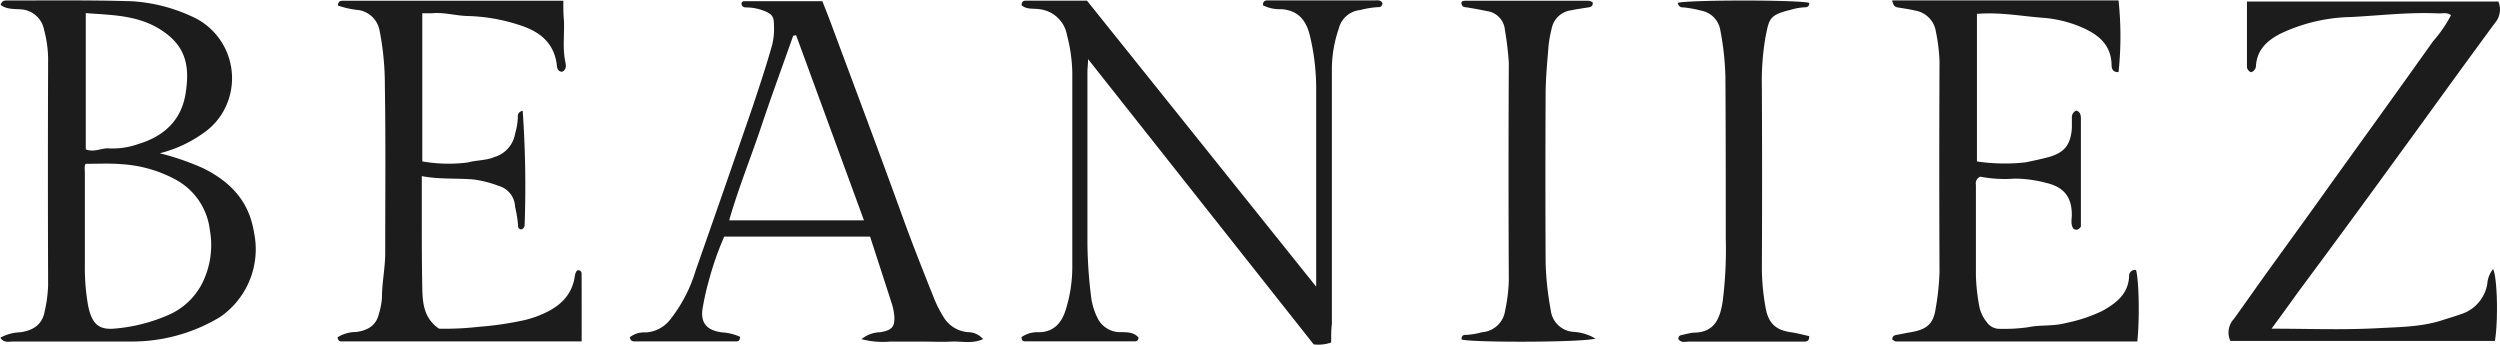 <?xml version="1.0" encoding="UTF-8"?> <svg xmlns="http://www.w3.org/2000/svg" width="5in" height="0.69in" viewBox="0 0 360 49.54"><path d="M.09.63C.31-.08.79,0,1.2,0,7.12,0,13.05-.07,19,.11a24,24,0,0,1,8.52,2.14,9.72,9.72,0,0,1,5.4,12,9.43,9.43,0,0,1-3.71,4.9A18.53,18.53,0,0,1,23,22a37.26,37.26,0,0,1,6.27,2.16c3.89,1.94,6.57,4.69,7.3,9.2a11.84,11.84,0,0,1-3.88,11.45,8.32,8.32,0,0,1-1.58,1.11A24.54,24.54,0,0,1,19,49.11q-8.55,0-17.11,0c-.59,0-1.3.26-1.84-.55a6.32,6.32,0,0,1,2.84-.78c1.92-.25,3.18-1.15,3.52-2.92A19.56,19.56,0,0,0,6.93,41q-.06-16.37,0-32.72a16.9,16.9,0,0,0-.57-4,3.62,3.62,0,0,0-3.3-3C2.08,1.2.94,1.31.09.63ZM12.35,23.52c-.24.25-.13.78-.13,1.27,0,4.48,0,9,0,13.44A31.1,31.1,0,0,0,12.7,44c.58,2.78,1.69,3.48,4,3.23a24.31,24.31,0,0,0,7.68-2,9.85,9.85,0,0,0,4.75-4.53A12.33,12.33,0,0,0,30.21,33a9.5,9.5,0,0,0-4.94-7.22,18.71,18.71,0,0,0-7.82-2.21C15.82,23.43,14.17,23.52,12.35,23.52Zm0-2.08c1.27.48,2.29-.24,3.35-.14a11,11,0,0,0,4.24-.64c3.67-1.1,6.18-3.41,6.79-7.29s.11-6.9-3.77-9.27c-3.25-2-6.89-2-10.61-2.28Z" fill="#1c1c1c"></path><path d="M191.69,49.25a5.58,5.58,0,0,1-2.52.27L156.68,8.44c0,.74-.09,1.33-.09,1.91,0,8.24,0,16.47,0,24.71a67.54,67.54,0,0,0,.52,7.53,9.34,9.34,0,0,0,.91,3.08,3.62,3.62,0,0,0,3.3,2.09c1,0,2,0,2.64.8-.06.37-.25.52-.45.52q-8,0-16,0c-.19,0-.39-.16-.42-.6a4,4,0,0,1,2.46-.71c2.25,0,3.39-1.44,3.95-3.35a20.51,20.51,0,0,0,.91-5.94q0-14.08,0-28.17a22.6,22.6,0,0,0-.76-5.3,4.53,4.53,0,0,0-3.94-3.75c-.84-.15-1.88.09-2.6-.58,0-.75.55-.65.95-.65h8.47l33,41.18V12.5a32.73,32.73,0,0,0-.86-7.25c-.5-2.19-1.54-3.8-4.14-4a5.36,5.36,0,0,1-2.67-.56c0-.85.63-.69,1.09-.7h14.95c.41,0,.89-.13,1.17.38,0,.45-.3.62-.67.59a12.81,12.81,0,0,0-2.55.42,3.51,3.51,0,0,0-3.06,2.65,18.14,18.14,0,0,0-1,5.7q0,18.42,0,36.84C191.68,47.47,191.69,48.33,191.69,49.25Z" fill="#1c1c1c"></path><path d="M352.94,2.12c-.58-.45-1.25-.23-1.86-.26-4.19-.2-8.36.31-12.53.52a24.76,24.76,0,0,0-10.19,2.41c-1.93,1-3.3,2.29-3.5,4.54a1,1,0,0,1-.69,1,.87.87,0,0,1-.61-.81c0-3.09,0-6.17,0-9.37h36.21a3,3,0,0,1-.52,3.12c-4.87,6.6-9.65,13.26-14.48,19.88Q338,32.47,331.1,41.76c-1.3,1.79-2.58,3.59-4,5.5,5.18,0,10.24.2,15.28-.07,3.12-.17,6.33-.17,9.37-1.17.89-.29,1.79-.55,2.66-.86a5.53,5.53,0,0,0,3.76-4.35,3.78,3.78,0,0,1,.84-2.14c.61,1.31.75,7.37.26,10.35h-38.1a2.88,2.88,0,0,1,.53-3.19c1.76-2.45,3.49-4.93,5.26-7.38,3-4.15,6-8.28,8.95-12.43,4.83-6.71,9.67-13.42,14.46-20.16A18.48,18.48,0,0,0,352.94,2.12Z" fill="#1c1c1c"></path><path d="M307.77,49.1H273c-.18,0-.35-.19-.51-.28,0-.53.32-.62.7-.68.63-.11,1.26-.26,1.9-.36,2.39-.4,3.34-1.19,3.66-3.52a36.71,36.71,0,0,0,.54-5.14q-.07-15.18,0-30.35a25.29,25.29,0,0,0-.52-4.27,3.62,3.62,0,0,0-3-3.05c-.84-.2-1.69-.31-2.54-.46-.41-.07-.62-.32-.75-1h32.59a48.63,48.63,0,0,1,0,10.32c-.75.05-1-.41-1-1-.06-3.22-2.26-4.63-4.84-5.67A17.52,17.52,0,0,0,294,2.48c-3.06-.25-6.11-.82-9.32-.55V23.18a27.4,27.4,0,0,0,7,.13c1.05-.22,2.1-.44,3.14-.71,2.4-.61,3.37-1.78,3.53-4.24,0-.5,0-1,0-1.51a1,1,0,0,1,.66-1c.59.22.64.71.64,1.24V32.56c-.33.48-.64.55-1.05.34-.47-.62-.26-1.37-.26-2.07,0-2.55-1.18-4-3.72-4.57a18,18,0,0,0-4.47-.61,18.82,18.82,0,0,1-5-.28,1.06,1.06,0,0,0-.62,1.18c0,4.33,0,8.67,0,13a28,28,0,0,0,.45,4.28,5.21,5.21,0,0,0,1.15,2.53,2.19,2.19,0,0,0,1.84.92,24.46,24.46,0,0,0,4.09-.23c1.75-.37,3.58-.11,5.35-.59a22.33,22.33,0,0,0,5.29-1.74c2-1.11,3.77-2.43,3.89-5a.85.85,0,0,1,1-.91C308,40.22,308.13,45.78,307.77,49.1Z" fill="#1c1c1c"></path><path d="M83.76,49.09H49.08c-.21,0-.39-.15-.48-.58a4.94,4.94,0,0,1,2.66-.77c1.6-.21,2.9-.87,3.3-2.62A9.94,9.94,0,0,0,55,42.8c0-2.17.47-4.29.47-6.45,0-8,.08-16-.05-24.06a40.67,40.67,0,0,0-.75-7.91,3.67,3.67,0,0,0-3-3,12.75,12.75,0,0,1-3-.65c0-.61.34-.69.71-.69.87,0,1.74,0,2.6,0H81.12c0,1,0,1.88.08,2.72.11,2-.21,4,.19,6,.08.37.29,1.17-.43,1.5-.52,0-.72-.36-.76-.82-.33-3.24-2.4-4.94-5.27-5.86a26,26,0,0,0-7.37-1.34c-1.8,0-3.56-.58-5.37-.4-.42,0-.85,0-1.38,0V23.17a21.67,21.67,0,0,0,6.59.15c1.25-.35,2.57-.26,3.78-.77a4.25,4.25,0,0,0,3-3.39,9.63,9.63,0,0,0,.39-2.33.8.8,0,0,1,.7-.94,157.41,157.41,0,0,1,.28,16.36.72.72,0,0,1-.41.7.45.45,0,0,1-.53-.5,18.44,18.44,0,0,0-.44-2.76,3.23,3.23,0,0,0-2.39-3,15.67,15.67,0,0,0-3.53-.91c-2.48-.22-5,0-7.51-.49,0,2.12,0,4,0,5.94,0,3.54,0,7.08.08,10.62.07,2,.35,4,2.4,5.41A42.2,42.2,0,0,0,68.84,47a47.05,47.05,0,0,0,6.8-1,15.13,15.13,0,0,0,2.82-1c2.36-1.09,4-2.74,4.34-5.48a1.78,1.78,0,0,1,.24-.57s.11-.07.18-.11a.48.48,0,0,1,.53.53C83.77,42.48,83.76,45.65,83.76,49.09Z" fill="#1c1c1c"></path><path d="M125.29,34h-21A43.72,43.72,0,0,0,102,40.62a33.89,33.89,0,0,0-.76,3.35c-.49,2.32.38,3.51,2.72,3.82a7.42,7.42,0,0,1,2.61.64c0,.45-.19.66-.5.66q-7.36,0-14.73,0c-.29,0-.56-.1-.65-.6A3.41,3.41,0,0,1,93,47.8a4.83,4.83,0,0,0,3.62-2,21.08,21.08,0,0,0,3.54-6.87q4.14-11.78,8.2-23.57c1-3,2-6,2.84-9a9.77,9.77,0,0,0,.25-2.78c0-1.39-.33-1.67-1.64-2.17A7.17,7.17,0,0,0,107.46,1c-.29,0-.57-.07-.67-.42A.38.38,0,0,1,107.1.1c3.74,0,7.48,0,11.32,0,.47,1.2.92,2.33,1.34,3.46,3.4,9.15,6.84,18.28,10.16,27.45,1.44,4,3,7.91,4.57,11.85a17.4,17.4,0,0,0,1.36,2.69,4.54,4.54,0,0,0,3.5,2.21,2.86,2.86,0,0,1,2.21,1c-1.56.72-3.06.29-4.49.36s-2.89,0-4.34,0-3,0-4.55,0a12.29,12.29,0,0,1-4.13-.35,4.44,4.44,0,0,1,2.72-1c1.69-.3,2.13-.78,2-2.43a8.78,8.78,0,0,0-.41-1.88C127.35,40.33,126.33,37.2,125.29,34ZM114.64,5l-.42.08c-1.55,4.39-3.16,8.77-4.64,13.19S106.34,27,105,31.66h19.41Z" fill="#1c1c1c"></path><path d="M229.75,48.69c-2,.56-17.53.58-19.25.14a.5.5,0,0,1,.57-.67,10.8,10.8,0,0,0,2.34-.39,3.62,3.62,0,0,0,3.33-3.13,24.32,24.32,0,0,0,.53-4.27q-.08-15.7,0-31.4a45.67,45.67,0,0,0-.56-4.7,3,3,0,0,0-2.63-2.75c-.91-.19-1.83-.36-2.75-.51-.35-.06-.72,0-.86-.47s.29-.5.57-.5q8.88,0,17.75,0a1.63,1.63,0,0,1,.55.22c.09.52-.2.66-.59.73-.85.14-1.7.25-2.54.43a3.28,3.28,0,0,0-2.78,2.67A18.55,18.55,0,0,0,223,6.42c-.18,2.29-.41,4.58-.43,6.88q-.06,12.24,0,24.47a43.76,43.76,0,0,0,.74,6.83,3.52,3.52,0,0,0,3.31,3.12A6.92,6.92,0,0,1,229.75,48.69Z" fill="#1c1c1c"></path><path d="M241.58.34c1.75-.45,17.33-.44,18.94,0,.05.47-.27.66-.64.64a8.44,8.44,0,0,0-2.12.39c-3.1.73-3,1.42-3.53,3.9a37.83,37.83,0,0,0-.52,7.3q.06,13.11,0,26.22a32.76,32.76,0,0,0,.52,5.35c.41,2.56,1.73,3.35,3.64,3.63.9.13,1.79.37,2.65.56.05.8-.43.79-.85.79H253c-3.25,0-6.5,0-9.75,0-.53,0-1.17.24-1.57-.38,0-.49.33-.55.7-.61a11.28,11.28,0,0,1,1.47-.3c2.83,0,3.8-1.72,4.22-4.52a59.46,59.46,0,0,0,.44-9.05c0-7.73,0-15.45-.05-23.18a40.31,40.31,0,0,0-.74-6.83A3.4,3.4,0,0,0,245,1.47,16.35,16.35,0,0,0,242.48,1C242.13,1,241.76,1,241.58.34Z" fill="#1c1c1c"></path></svg> 
